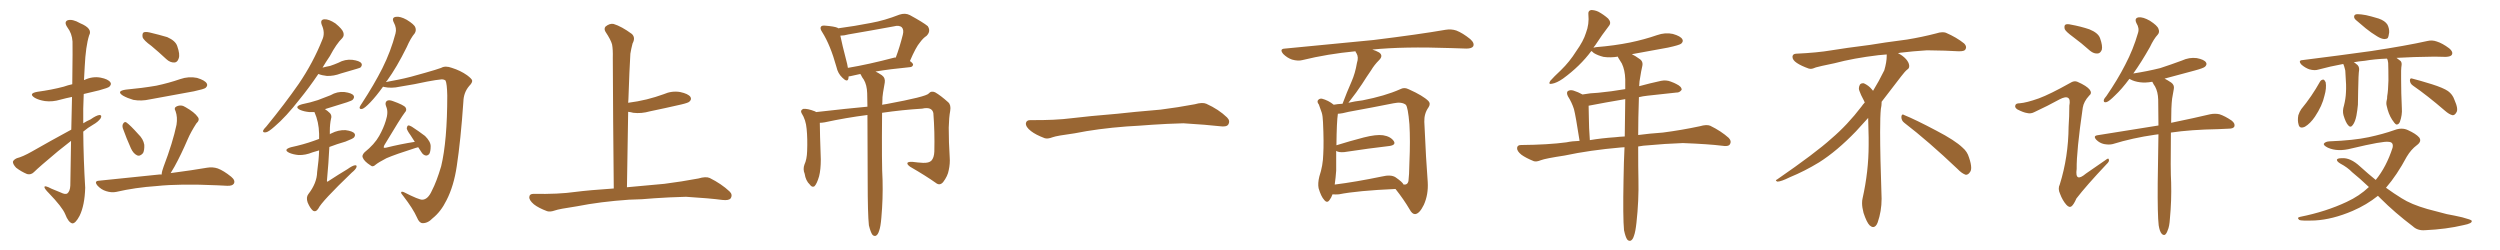 <svg xmlns="http://www.w3.org/2000/svg" xmlns:xlink="http://www.w3.org/1999/xlink" width="1500" height="150"><path fill="#996633" padding="10" d="M42.63 84.52L42.63 84.52Q38.82 87.45 34.86 90.67L34.86 90.67Q23.44 100.20 20.36 103.27L20.36 103.27Q18.60 105.03 16.26 104.44L16.26 104.44Q12.74 102.98 9.67 100.63L9.67 100.63Q7.62 98.44 7.76 96.97L7.76 96.97Q8.20 95.80 10.11 94.92L10.11 94.92Q13.62 94.04 19.04 90.97L19.04 90.97Q30.32 84.52 42.77 77.78L42.77 77.78Q43.07 66.65 43.21 58.15L43.21 58.15Q39.55 58.89 36.33 59.77L36.33 59.77Q31.49 61.23 26.95 60.64L26.95 60.64Q23.29 60.06 20.95 58.74L20.95 58.74Q16.70 56.10 22.41 55.08L22.41 55.08Q31.05 53.91 38.23 52.00L38.23 52.00Q40.72 51.12 43.36 50.54L43.36 50.54Q43.65 27.69 43.51 24.90L43.51 24.90Q43.21 20.07 40.43 16.41L40.43 16.41Q38.23 13.18 40.58 12.16L40.58 12.16Q43.51 11.28 48.05 13.92L48.05 13.92Q55.81 17.14 53.47 21.24L53.47 21.24Q51.42 27.69 50.83 39.99L50.83 39.99Q50.54 43.95 50.39 48.05L50.39 48.05Q50.68 47.90 50.83 47.90L50.83 47.90Q55.52 45.70 60.35 46.58L60.35 46.58Q64.89 47.46 66.21 49.37L66.21 49.37Q67.09 50.54 65.63 52.00L65.63 52.00Q64.89 52.73 59.47 54.20L59.47 54.20Q54.64 55.37 50.24 56.40L50.24 56.40Q49.80 65.04 49.95 73.97L49.95 73.97Q52.00 72.66 54.35 71.63L54.35 71.63Q57.86 69.14 59.77 68.99L59.77 68.99Q61.38 69.14 60.35 71.04L60.35 71.04Q58.89 73.10 55.81 74.85L55.81 74.85Q52.73 76.61 49.95 78.96L49.95 78.96Q50.10 95.80 51.12 112.65L51.12 112.65Q50.83 123.19 47.75 129.49L47.75 129.49Q45.26 134.18 43.36 134.03L43.36 134.03Q41.02 133.45 39.11 128.47L39.11 128.47Q37.35 124.22 29.30 115.87L29.30 115.87Q26.81 113.38 26.66 112.35L26.66 112.35Q26.51 110.89 30.91 113.23L30.91 113.23Q33.54 114.26 36.62 115.58L36.62 115.58Q38.96 116.75 40.28 116.16L40.28 116.16Q42.04 114.84 42.19 111.33L42.19 111.33Q42.48 96.53 42.63 84.52ZM90.82 27.54L90.82 27.54Q86.13 24.17 85.55 22.27L85.55 22.27Q85.25 20.07 86.13 19.48L86.13 19.48Q87.16 18.90 89.79 19.48L89.79 19.48Q95.36 20.80 100.34 22.27L100.34 22.27Q105.32 24.46 106.35 27.69L106.35 27.69Q108.11 32.67 107.23 35.01L107.23 35.01Q106.49 37.35 104.74 37.50L104.74 37.50Q102.10 37.65 99.76 35.45L99.76 35.45Q95.21 31.20 90.82 27.54ZM75.59 53.76L75.59 53.76Q85.25 52.88 93.75 51.42L93.75 51.42Q101.37 49.80 108.11 47.46L108.11 47.46Q113.23 45.70 118.21 46.73L118.21 46.73Q123.05 48.19 124.07 50.10L124.07 50.10Q124.80 51.42 123.34 52.73L123.34 52.73Q122.46 53.47 116.31 54.79L116.31 54.79Q102.83 57.28 89.94 59.62L89.94 59.62Q84.81 60.79 79.98 59.91L79.98 59.91Q76.46 58.89 73.83 57.42L73.83 57.42Q69.43 54.64 75.59 53.76ZM73.68 76.90L73.68 76.90Q73.24 75.29 73.83 74.27L73.83 74.27Q74.71 72.80 75.73 73.39L75.73 73.39Q78.08 75 82.91 80.42L82.91 80.42Q85.99 83.35 86.57 86.87L86.57 86.87Q86.72 90.09 85.84 91.85L85.84 91.85Q83.94 94.04 82.18 93.16L82.18 93.16Q79.98 92.14 78.52 88.92L78.52 88.92Q75.88 83.06 73.68 76.90ZM96.97 104.74L96.97 104.74L96.97 104.74Q97.12 102.69 98.14 100.05L98.14 100.05Q103.71 85.40 105.91 74.85L105.91 74.85Q106.64 70.31 105.32 66.65L105.32 66.65Q104.15 64.75 105.91 63.87L105.91 63.87Q108.69 62.55 111.33 64.31L111.33 64.31Q116.75 67.38 118.65 70.17L118.65 70.17Q120.12 71.92 117.77 74.12L117.77 74.12Q114.40 79.39 112.65 83.50L112.65 83.50Q108.69 92.72 104.74 99.90L104.74 99.90Q103.42 102.10 102.39 103.86L102.39 103.86Q115.72 102.10 124.22 100.63L124.22 100.63Q127.59 100.05 130.66 101.07L130.66 101.07Q134.18 102.39 138.72 106.05L138.72 106.05Q141.36 108.25 140.33 110.16L140.33 110.16Q139.45 111.62 136.23 111.47L136.23 111.47Q133.59 111.33 130.37 111.18L130.37 111.18Q107.81 110.16 94.04 111.62L94.04 111.62Q81.15 112.50 69.73 115.14L69.73 115.14Q66.94 115.72 63.72 114.70L63.72 114.70Q60.79 113.82 58.59 111.47L58.59 111.47Q56.10 108.54 59.62 108.40L59.62 108.40Q78.81 106.49 95.21 104.74L95.21 104.74Q96.09 104.59 96.97 104.74ZM253.42 119.82L253.42 119.82Q256.79 119.68 259.13 114.40L259.13 114.40Q261.91 109.13 264.70 99.76L264.70 99.76Q268.36 84.52 268.36 57.28L268.36 57.28Q268.21 50.24 267.33 48.34L267.33 48.34Q266.46 47.61 264.99 47.61L264.99 47.61Q261.77 47.90 256.35 48.93L256.35 48.93Q249.17 50.54 239.94 52.00L239.94 52.00Q234.81 53.17 230.27 52.15L230.27 52.15Q229.83 52.00 229.83 52.00L229.83 52.00Q225.73 57.71 222.22 61.38L222.22 61.38Q218.85 64.89 217.38 65.33L217.38 65.33Q215.63 65.77 215.77 64.31L215.77 64.31Q216.21 63.28 217.24 61.82L217.24 61.82Q224.41 50.83 229.39 41.02L229.39 41.02Q234.52 30.76 237.30 20.07L237.30 20.07Q238.18 16.99 236.28 13.48L236.28 13.48Q234.81 10.55 237.45 10.11L237.45 10.11Q240.09 9.67 244.04 11.87L244.04 11.87Q248.58 14.65 249.17 16.41L249.17 16.41Q249.90 18.16 248.88 19.92L248.88 19.92Q246.39 22.85 244.04 28.27L244.04 28.27Q238.04 40.43 232.18 48.49L232.18 48.49Q231.74 48.78 231.59 49.22L231.59 49.22Q234.81 48.63 239.21 47.75L239.21 47.75Q245.80 46.44 255.18 43.65L255.18 43.65Q261.91 41.75 264.70 40.72L264.70 40.72Q267.19 39.26 271.14 40.72L271.14 40.72Q276.27 42.33 280.22 45.12L280.22 45.12Q283.15 47.31 283.30 48.34L283.30 48.34Q283.45 49.66 281.54 51.56L281.54 51.56Q278.17 55.52 278.03 60.94L278.03 60.94Q276.42 84.23 274.07 99.61L274.07 99.61Q272.31 111.62 267.92 120.12L267.92 120.12Q264.55 127.00 259.57 130.96L259.57 130.96Q256.64 134.03 253.42 133.89L253.42 133.89Q251.51 133.74 250.20 130.52L250.20 130.52Q247.85 125.24 241.99 117.63L241.99 117.63Q240.53 116.02 240.67 115.43L240.67 115.43Q240.82 114.70 242.29 115.28L242.29 115.28Q251.51 119.97 253.42 119.82ZM250.93 88.33L250.93 88.33Q249.90 88.62 249.32 88.77L249.32 88.77Q237.30 92.58 231.88 94.92L231.88 94.92Q227.05 97.41 225.29 98.88L225.29 98.88Q223.68 100.49 222.22 99.17L222.22 99.17Q218.55 96.83 217.68 94.63L217.68 94.63Q216.94 93.31 218.70 91.41L218.70 91.41Q224.71 86.57 227.49 81.59L227.49 81.59Q230.13 76.90 231.45 72.51L231.45 72.51Q233.20 67.24 231.74 64.01L231.74 64.01Q230.71 61.52 232.18 60.50L232.18 60.50Q233.35 59.77 235.69 60.64L235.69 60.64Q242.29 62.99 243.31 64.45L243.31 64.45Q244.34 66.06 242.87 67.53L242.87 67.53Q240.67 70.31 230.57 87.16L230.57 87.16Q230.13 88.18 230.27 88.62L230.27 88.62Q230.57 88.77 231.59 88.62L231.59 88.62Q240.38 86.43 248.88 85.11L248.88 85.11Q247.56 82.91 246.24 81.01L246.24 81.01Q244.19 78.22 244.04 76.90L244.04 76.90Q244.34 75.44 244.92 75.29L244.92 75.29Q245.65 75.15 247.12 76.03L247.12 76.03Q251.37 78.81 255.03 81.59L255.03 81.59Q258.40 84.96 258.40 87.74L258.40 87.74Q258.40 90.97 257.52 92.43L257.52 92.43Q256.49 93.46 255.47 93.31L255.47 93.31Q253.86 93.02 252.83 91.26L252.83 91.26Q251.81 89.65 250.93 88.33ZM191.02 44.38L191.02 44.38Q185.16 53.03 179.74 59.62L179.74 59.62Q171.53 70.17 164.79 75.88L164.79 75.88Q160.99 79.25 159.52 79.39L159.52 79.39Q157.47 79.69 157.91 78.22L157.91 78.22Q158.35 77.34 159.81 75.88L159.81 75.88Q170.95 62.26 179.30 50.24L179.30 50.24Q187.94 37.50 193.36 23.88L193.36 23.88Q195.26 19.78 193.07 14.94L193.07 14.94Q191.89 11.72 194.68 11.57L194.68 11.57Q197.31 11.43 201.27 14.06L201.27 14.06Q205.37 17.43 205.96 19.34L205.96 19.34Q206.69 21.39 205.37 22.85L205.37 22.85Q201.86 26.22 197.90 33.69L197.90 33.69Q195.41 37.35 193.51 40.58L193.51 40.58Q195.70 39.99 198.05 39.55L198.05 39.55Q200.68 38.67 203.03 37.65L203.03 37.65Q206.98 35.45 211.38 35.89L211.38 35.89Q215.77 36.47 216.80 37.94L216.80 37.94Q217.53 38.96 216.50 40.28L216.50 40.28Q216.21 40.72 214.01 41.31L214.01 41.31Q209.03 42.77 204.49 44.09L204.49 44.09Q200.24 45.70 196.14 45.56L196.14 45.56Q193.21 45.26 191.02 44.38ZM191.46 90.23L191.46 90.23L191.46 90.23Q189.26 90.82 187.50 91.41L187.50 91.41Q183.25 93.16 179.15 93.02L179.15 93.02Q175.93 92.72 173.58 91.70L173.58 91.70Q169.63 89.79 174.61 88.33L174.61 88.33Q182.08 86.72 188.23 84.52L188.23 84.52Q189.70 83.94 191.46 83.35L191.46 83.35Q191.46 81.74 191.46 80.27L191.46 80.27Q191.31 73.10 188.67 67.24L188.67 67.24Q187.06 67.24 185.60 67.24L185.60 67.24Q182.37 66.94 180.03 65.92L180.03 65.92Q176.22 64.01 181.20 62.55L181.20 62.55Q186.33 61.52 190.72 60.06L190.72 60.06Q194.68 58.59 198.34 57.13L198.34 57.13Q202.29 54.79 206.69 55.22L206.69 55.22Q211.08 55.81 212.11 57.28L212.11 57.28Q212.84 58.30 211.82 59.62L211.82 59.62Q211.38 60.35 208.15 61.38L208.15 61.38Q201.27 63.57 194.97 65.48L194.97 65.48Q196.58 66.50 198.05 67.97L198.05 67.97Q199.22 69.43 198.63 71.19L198.63 71.19Q197.90 74.41 197.90 78.52L197.90 78.52Q197.90 79.54 197.90 80.57L197.90 80.57Q198.34 80.13 198.93 79.98L198.93 79.98Q202.88 77.93 207.28 78.08L207.28 78.08Q211.67 78.66 212.70 80.13L212.70 80.13Q213.43 81.15 212.40 82.47L212.40 82.47Q211.82 83.20 207.28 84.96L207.28 84.96Q202.15 86.43 197.61 88.18L197.61 88.18Q197.17 97.56 196.14 108.69L196.14 108.69Q196.44 109.28 197.02 108.69L197.02 108.69Q203.03 104.74 208.45 101.51L208.45 101.51Q211.52 99.32 212.99 99.17L212.99 99.17Q214.31 99.02 213.87 100.34L213.87 100.34Q213.43 101.66 211.08 103.56L211.08 103.56Q192.92 121.00 191.02 125.10L191.02 125.10Q189.55 127.44 187.79 126.42L187.79 126.42Q186.04 124.95 184.57 121.44L184.57 121.44Q183.54 118.36 185.01 116.46L185.01 116.46Q190.14 109.86 190.28 103.27L190.28 103.27Q191.31 95.95 191.46 90.23ZM377.34 119.82L377.34 119.82L377.34 119.82Q360.21 121.00 346.14 123.78L346.14 123.78Q335.30 125.39 332.96 126.27L332.96 126.27Q330.03 127.29 328.27 126.71L328.27 126.71Q323.14 124.80 320.36 122.61L320.36 122.61Q317.43 120.12 317.58 118.21L317.58 118.21Q317.72 116.31 320.07 116.31L320.07 116.31Q335.01 116.60 345.26 115.14L345.26 115.14Q353.17 114.11 368.26 113.09L368.26 113.09Q367.82 71.63 367.68 34.72L367.68 34.72Q367.82 29.74 367.24 26.66L367.24 26.66Q366.50 23.88 363.28 19.04L363.28 19.04Q362.26 17.29 363.28 15.97L363.28 15.97Q365.77 13.92 368.12 14.36L368.12 14.36Q372.95 15.82 379.10 20.36L379.10 20.36Q381.45 22.56 379.54 26.07L379.54 26.07Q378.66 29.44 378.22 32.23L378.22 32.23Q377.64 41.89 377.05 59.47L377.05 59.47Q376.90 60.64 376.90 61.67L376.90 61.67Q382.62 60.94 388.04 59.62L388.04 59.62Q393.31 58.30 398.14 56.54L398.14 56.54Q403.13 54.35 408.11 55.22L408.11 55.22Q412.94 56.25 414.26 58.15L414.26 58.15Q415.14 59.62 413.67 60.94L413.67 60.94Q413.09 61.67 408.69 62.70L408.69 62.70Q399.17 64.89 389.94 66.80L389.94 66.80Q384.81 68.26 379.98 67.68L379.98 67.68Q378.37 67.24 376.90 67.09L376.90 67.09Q376.61 88.48 376.17 112.35L376.17 112.35Q384.38 111.62 398.58 110.30L398.58 110.30Q408.98 108.98 419.09 107.08L419.09 107.08Q423.49 105.76 425.83 106.79L425.83 106.79Q432.86 110.30 437.70 114.84L437.70 114.84Q439.75 116.75 438.43 118.95L438.43 118.95Q437.40 120.41 433.45 119.97L433.45 119.97Q425.83 118.95 411.62 118.07L411.62 118.07Q401.07 118.36 392.72 118.95L392.72 118.95Q385.25 119.68 377.34 119.82ZM521.34 135.21L521.34 135.21Q520.61 128.47 520.61 108.54L520.61 108.54Q520.61 85.69 520.46 68.99L520.46 68.99Q507.71 70.61 494.82 73.39L494.82 73.39Q493.21 73.68 491.89 73.68L491.89 73.68Q491.89 79.25 492.48 95.65L492.48 95.65Q492.48 101.81 491.46 105.76L491.46 105.76Q490.14 110.30 488.67 111.77L488.67 111.77Q487.21 112.65 485.89 110.74L485.89 110.74Q483.40 108.40 482.81 104.30L482.81 104.30Q481.64 101.51 482.67 98.73L482.67 98.73Q484.13 95.65 484.28 90.67L484.28 90.67Q484.57 83.20 483.98 77.34L483.98 77.34Q483.54 71.92 480.91 67.82L480.91 67.82Q480.03 66.21 481.93 65.33L481.93 65.33Q484.42 65.04 488.96 66.80L488.96 66.80Q489.55 67.09 489.70 67.24L489.70 67.24Q509.03 65.04 520.46 64.01L520.46 64.01Q520.31 59.62 520.31 55.96L520.31 55.96Q520.17 50.98 518.26 47.75L518.26 47.75Q517.24 46.44 516.65 45.12L516.65 45.12Q516.36 44.53 516.21 44.38L516.21 44.38Q512.55 45.12 510.21 45.70L510.21 45.70Q509.77 45.70 509.18 45.85L509.18 45.85Q509.18 46.58 509.03 47.17L509.03 47.17Q508.45 49.66 505.37 46.58L505.37 46.58Q502.73 44.09 501.86 40.14L501.86 40.14Q498.19 26.95 493.36 19.34L493.36 19.34Q491.75 16.99 492.63 15.97L492.63 15.97Q493.07 15.23 494.97 15.38L494.97 15.38Q500.68 15.82 502.59 16.70L502.59 16.70Q502.73 16.85 502.88 16.99L502.88 16.99Q512.84 15.67 522.51 13.77L522.51 13.77Q530.71 12.30 539.65 8.79L539.65 8.79Q543.16 7.62 545.95 9.08L545.95 9.08Q554.00 13.48 556.64 15.67L556.64 15.67Q558.69 18.75 555.91 21.53L555.91 21.53Q553.86 22.85 551.95 25.49L551.95 25.49Q549.61 28.13 545.95 36.62L545.95 36.62Q547.85 37.94 547.85 38.82L547.85 38.82Q547.56 40.14 546.09 40.28L546.09 40.28Q533.79 41.46 525.29 42.92L525.29 42.92Q526.90 43.65 529.10 45.12L529.10 45.12Q531.30 46.73 530.86 49.51L530.86 49.51Q530.42 52.29 529.83 55.52L529.83 55.52Q529.39 57.86 529.39 61.82L529.39 61.82Q529.25 62.26 529.25 62.84L529.25 62.84Q530.71 62.55 532.03 62.40L532.03 62.40Q555.76 58.01 557.23 56.10L557.23 56.10Q558.69 54.35 561.04 55.37L561.04 55.37Q564.40 57.28 568.95 61.38L568.95 61.38Q570.70 62.99 570.12 66.50L570.12 66.50Q569.38 70.46 569.24 76.61L569.24 76.61Q569.24 85.40 569.82 94.34L569.82 94.34Q570.12 98.14 569.24 102.10L569.24 102.10Q568.65 105.62 565.87 109.28L565.87 109.28Q563.82 111.62 561.47 109.72L561.47 109.72Q555.47 105.47 546.09 100.05L546.09 100.05Q544.04 98.58 544.48 97.71L544.48 97.71Q544.92 96.97 547.56 97.12L547.56 97.12Q550.78 97.56 553.86 97.71L553.86 97.71Q557.37 97.85 558.84 96.39L558.84 96.39Q560.45 94.63 560.60 90.97L560.60 90.97Q560.89 78.96 560.01 67.82L560.01 67.82Q559.13 63.87 553.27 65.19L553.27 65.19Q541.26 65.92 529.25 67.68L529.25 67.68Q528.96 99.32 529.54 108.11L529.54 108.11Q529.83 119.24 528.81 130.66L528.81 130.66Q528.37 136.08 527.49 138.43L527.49 138.43Q526.76 140.92 525.44 141.50L525.44 141.50Q524.27 141.80 523.39 140.77L523.39 140.77Q522.36 139.31 521.34 135.21ZM536.57 34.57L536.57 34.57L536.57 34.57Q537.01 34.42 537.45 34.57L537.45 34.57Q539.79 28.42 541.70 20.80L541.70 20.80Q542.43 17.87 541.11 16.41L541.11 16.41Q539.50 14.94 536.28 15.82L536.28 15.82Q522.80 18.31 509.03 20.65L509.03 20.65Q506.40 21.39 504.20 21.39L504.20 21.39Q505.08 25.93 508.30 38.38L508.30 38.38Q508.59 39.70 508.74 40.72L508.74 40.72Q521.04 38.67 536.57 34.57ZM675.88 75.88L675.88 75.88L675.88 75.88Q658.59 77.20 644.82 79.98L644.82 79.98Q633.98 81.45 631.64 82.32L631.64 82.32Q628.56 83.50 626.81 82.91L626.81 82.91Q621.39 80.86 618.60 78.66L618.60 78.66Q615.38 76.17 615.53 73.97L615.53 73.97Q615.82 72.07 618.16 72.07L618.16 72.07Q633.11 72.22 643.21 70.90L643.21 70.90Q652.59 69.73 670.31 68.26L670.31 68.26Q679.10 67.24 696.39 65.77L696.39 65.77Q706.79 64.45 716.89 62.55L716.89 62.55Q721.44 61.23 723.78 62.26L723.78 62.26Q731.25 65.63 736.23 70.46L736.23 70.46Q738.28 72.51 736.96 74.71L736.96 74.71Q735.94 76.32 731.84 75.73L731.84 75.73Q724.22 74.85 710.01 73.97L710.01 73.97Q699.61 74.27 691.26 74.85L691.26 74.85Q683.79 75.44 675.88 75.88ZM799.51 116.60L799.51 116.60Q798.78 118.65 797.75 119.97L797.75 119.97Q796.29 122.17 794.53 119.97L794.53 119.97Q792.63 117.92 791.16 112.94L791.16 112.94Q790.58 110.01 791.60 105.91L791.60 105.91Q793.80 99.32 793.95 92.58L793.95 92.58Q794.38 85.69 793.80 73.24L793.80 73.24Q793.65 69.58 793.07 67.68L793.07 67.68Q792.33 65.33 791.31 62.70L791.31 62.70Q790.14 61.23 790.72 60.21L790.72 60.21Q791.60 59.03 793.07 59.18L793.07 59.18Q797.02 60.21 800.24 62.84L800.24 62.84Q802.44 62.40 805.52 62.26L805.52 62.26Q808.15 55.22 810.94 48.93L810.94 48.93Q813.13 43.95 814.16 37.79L814.16 37.79Q815.33 34.28 813.87 31.93L813.87 31.93Q813.28 31.20 813.28 30.76L813.28 30.76Q796.44 32.37 781.49 36.04L781.49 36.04Q778.86 36.77 775.20 35.74L775.20 35.74Q772.27 34.72 769.92 32.37L769.92 32.37Q767.43 29.30 770.95 29.15L770.95 29.15Q799.66 26.37 823.97 24.02L823.97 24.02Q851.37 20.65 867.33 17.87L867.33 17.87Q870.70 17.29 873.78 18.31L873.78 18.31Q877.59 19.78 882.13 23.44L882.13 23.44Q884.91 25.93 883.89 27.83L883.89 27.83Q883.01 29.15 879.79 29.15L879.79 29.15Q875.54 29.00 871.00 28.86L871.00 28.86Q841.85 27.83 823.39 29.74L823.39 29.74Q825.73 30.47 827.49 31.49L827.49 31.49Q830.13 33.40 827.49 36.04L827.49 36.04Q824.56 38.96 822.66 42.19L822.66 42.19Q820.02 46.00 817.24 50.39L817.24 50.39Q814.31 54.93 809.03 61.67L809.03 61.67Q812.70 60.79 817.53 60.21L817.53 60.21Q831.01 57.57 839.94 53.61L839.94 53.61Q842.58 52.15 845.36 53.61L845.36 53.61Q853.86 57.42 857.08 60.64L857.08 60.64Q858.54 62.26 857.08 64.45L857.08 64.45Q854.44 68.12 854.59 73.10L854.59 73.10Q855.62 96.53 856.64 109.28L856.64 109.28Q857.08 116.75 854.30 122.90L854.30 122.90Q851.66 128.32 849.02 128.47L849.02 128.47Q847.27 128.47 845.80 125.68L845.80 125.68Q842.29 119.68 837.30 113.38L837.30 113.38Q814.31 114.40 803.32 116.60L803.32 116.60Q801.42 116.75 799.51 116.60ZM837.30 106.35L837.30 106.35L837.30 106.35Q841.55 109.28 842.14 110.74L842.14 110.74Q844.48 111.04 845.07 108.69L845.07 108.69Q845.51 105.47 845.65 97.41L845.65 97.41Q846.24 84.38 845.65 74.56L845.65 74.56Q844.78 64.16 843.46 62.84L843.46 62.84Q840.97 60.94 836.13 61.96L836.13 61.96Q823.68 64.45 809.18 67.09L809.18 67.09Q805.37 68.12 802.73 68.26L802.73 68.26Q802.00 72.95 801.86 87.16L801.86 87.16Q809.33 84.81 818.26 82.47L818.26 82.47Q825.73 80.57 829.83 81.15L829.83 81.15Q834.38 81.88 836.28 84.67L836.28 84.67Q837.74 87.01 833.64 87.60L833.64 87.60Q822.07 88.92 806.54 91.26L806.54 91.26Q803.17 91.55 801.71 90.53L801.71 90.53Q801.71 96.53 801.71 102.39L801.71 102.39Q801.42 106.64 800.83 110.74L800.83 110.74Q813.57 109.13 829.10 105.91L829.10 105.91Q834.52 104.59 837.30 106.35ZM974.41 138.13L974.41 138.13Q973.68 130.52 974.12 107.67L974.12 107.67Q974.27 97.27 974.71 88.33L974.71 88.33Q973.54 88.33 972.51 88.48L972.51 88.48Q953.91 90.09 938.82 93.31L938.82 93.31Q927.25 95.07 924.61 96.09L924.61 96.09Q921.68 97.27 920.21 96.68L920.21 96.68Q915.53 94.78 912.89 92.87L912.89 92.87Q910.11 90.67 910.25 88.77L910.25 88.77Q910.40 87.01 912.60 87.01L912.60 87.01Q928.86 86.87 939.84 85.40L939.84 85.40Q943.21 84.67 947.75 84.52L947.75 84.52Q945.41 69.43 944.38 65.48L944.38 65.48Q943.07 61.38 940.72 57.71L940.72 57.71Q939.70 55.52 940.72 54.64L940.72 54.64Q942.19 53.76 944.09 54.35L944.09 54.35Q946.88 55.22 949.51 56.69L949.51 56.69Q954.35 55.81 958.89 55.66L958.89 55.66Q966.65 54.93 975.15 53.47L975.15 53.47Q975.15 50.39 975.15 47.61L975.15 47.61Q975 42.04 973.10 38.09L973.10 38.09Q972.07 36.47 971.19 35.01L971.19 35.01Q970.75 34.42 970.75 33.98L970.75 33.98Q966.21 34.72 962.11 34.13L962.11 34.13Q958.59 33.25 956.25 31.79L956.25 31.79Q955.22 30.76 954.79 30.62L954.79 30.62Q948.05 39.70 937.79 47.17L937.79 47.17Q933.98 49.80 931.20 50.24L931.20 50.24Q928.71 50.83 930.18 48.49L930.18 48.49Q932.23 46.14 936.62 42.04L936.62 42.04Q941.75 37.06 945.70 30.76L945.70 30.76Q950.10 24.61 951.56 19.78L951.56 19.78Q953.61 14.50 953.03 8.64L953.03 8.64Q952.73 6.45 954.64 6.01L954.64 6.01Q956.84 6.01 959.03 7.03L959.03 7.03Q962.26 8.79 964.89 11.13L964.89 11.13Q966.94 13.48 965.48 15.38L965.48 15.38Q961.38 20.65 956.98 27.39L956.98 27.39Q956.25 28.13 956.10 28.71L956.10 28.71Q956.54 28.42 957.86 28.27L957.86 28.27Q968.70 27.39 978.08 25.49L978.08 25.49Q986.57 23.73 994.19 21.09L994.19 21.09Q999.17 19.34 1003.71 20.36L1003.71 20.36Q1008.40 21.68 1009.42 23.58L1009.42 23.58Q1010.16 24.90 1008.69 26.22L1008.69 26.22Q1007.52 27.10 1000.78 28.56L1000.78 28.56Q989.65 30.62 979.10 32.52L979.10 32.52Q981.01 33.40 983.64 35.30L983.64 35.30Q985.99 36.77 985.40 39.55L985.40 39.55Q984.67 42.63 984.08 46.58L984.08 46.58Q983.64 48.49 983.50 51.71L983.50 51.71Q989.94 49.95 996.68 48.49L996.68 48.49Q999.76 47.90 1002.39 48.93L1002.39 48.93Q1004.74 49.80 1005.76 50.39L1005.76 50.39Q1009.13 52.00 1008.98 53.91L1008.98 53.91Q1007.67 55.66 1005.91 55.52L1005.91 55.52Q998.14 56.40 988.48 57.42L988.48 57.42Q985.69 57.71 983.35 58.30L983.35 58.30Q982.91 71.19 982.91 81.01L982.91 81.01Q989.36 80.13 997.71 79.54L997.71 79.54Q1008.98 78.08 1019.97 75.73L1019.97 75.73Q1023.93 74.56 1026.12 75.44L1026.12 75.44Q1032.71 78.66 1037.26 82.76L1037.26 82.76Q1039.16 84.81 1037.84 86.72L1037.84 86.72Q1036.96 88.04 1033.30 87.45L1033.30 87.45Q1025.10 86.43 1009.72 85.84L1009.72 85.84Q998.14 86.28 989.21 87.16L989.21 87.16Q985.99 87.30 982.91 87.89L982.91 87.89Q982.91 101.81 983.06 107.52L983.06 107.52Q983.35 120.41 981.88 133.59L981.88 133.59Q981.30 139.01 980.42 141.36L980.42 141.36Q979.69 143.85 978.37 144.43L978.37 144.43Q977.20 144.73 976.32 143.70L976.32 143.70Q975.29 142.24 974.41 138.13ZM974.85 81.88L974.85 81.88L974.85 81.88Q975 69.58 975.15 59.47L975.15 59.47Q962.99 61.52 953.17 63.43L953.17 63.43Q953.17 65.33 953.32 70.75L953.32 70.75Q953.32 76.17 953.91 84.08L953.91 84.08Q960.79 82.91 969.29 82.32L969.29 82.32Q971.63 82.03 974.85 81.88ZM1142.58 73.68L1142.58 73.68Q1140.82 72.36 1140.82 70.17L1140.82 70.17Q1140.97 68.70 1141.70 68.70L1141.70 68.70Q1141.99 68.70 1142.43 68.99L1142.43 68.99Q1149.32 71.78 1161.77 78.37L1161.77 78.37Q1173.05 84.23 1177.59 88.62L1177.59 88.62Q1180.37 90.97 1181.40 94.48L1181.40 94.48Q1182.71 98.29 1182.71 100.63L1182.71 100.63Q1182.71 102.39 1181.98 103.27L1181.98 103.27Q1180.96 104.88 1179.49 104.88L1179.49 104.88Q1177.15 104.15 1174.51 101.37L1174.51 101.37Q1157.08 84.81 1142.58 73.68ZM1132.03 33.54L1132.03 33.54L1132.03 32.67Q1129.25 32.96 1127.05 33.11L1127.05 33.11Q1112.26 34.86 1100.68 37.94L1100.68 37.94Q1091.46 39.84 1089.55 40.43L1089.55 40.43Q1087.65 41.31 1086.33 41.31L1086.33 41.31Q1085.74 41.31 1085.30 41.16L1085.30 41.16Q1080.76 39.55 1078.13 37.79L1078.13 37.79Q1075.49 36.04 1075.49 34.13L1075.49 34.13L1075.49 33.98Q1075.63 32.37 1077.54 32.23L1077.54 32.23Q1090.43 31.64 1098.93 30.18L1098.93 30.18Q1106.84 28.86 1121.92 26.95L1121.92 26.95Q1129.54 25.63 1144.19 23.73L1144.19 23.73Q1153.13 22.27 1161.62 20.07L1161.62 20.07Q1163.82 19.34 1165.43 19.34L1165.43 19.34Q1166.60 19.34 1167.48 19.63L1167.48 19.63Q1173.93 22.41 1178.47 26.07L1178.47 26.07Q1179.64 27.25 1179.64 28.42L1179.64 28.42Q1179.64 29.00 1179.20 29.74L1179.20 29.74Q1178.61 30.76 1175.68 30.76L1175.68 30.76L1174.95 30.76Q1168.21 30.32 1156.20 30.18L1156.20 30.18Q1147.27 30.76 1140.09 31.64L1140.09 31.64Q1139.21 31.79 1138.77 31.93L1138.77 31.93Q1141.41 33.11 1143.60 35.45L1143.60 35.45Q1145.36 37.50 1145.51 39.26L1145.51 39.26L1145.51 39.84Q1145.51 41.02 1144.34 41.75L1144.34 41.75Q1143.02 42.77 1140.67 45.85L1140.67 45.85Q1134.23 54.35 1128.96 61.08L1128.96 61.08L1128.96 61.82Q1128.96 63.28 1128.52 65.33L1128.52 65.33Q1128.08 69.43 1128.08 79.25L1128.08 79.25Q1128.08 93.46 1128.96 119.24L1128.96 119.24Q1128.96 126.71 1126.61 133.45L1126.61 133.45Q1125.59 136.23 1123.83 136.23L1123.83 136.23Q1122.95 136.23 1121.78 135.21L1121.78 135.21Q1120.02 133.45 1118.12 127.73L1118.12 127.73Q1117.24 124.37 1117.24 121.88L1117.24 121.88Q1117.24 120.26 1117.53 119.09L1117.53 119.09Q1121.19 102.83 1121.19 87.01L1121.19 87.01L1121.19 82.62Q1121.04 76.61 1120.90 70.75L1120.90 70.75Q1116.80 75.29 1113.57 78.81L1113.57 78.81Q1102.15 90.67 1091.46 97.41L1091.46 97.41Q1082.81 102.69 1073.88 106.35L1073.88 106.35Q1068.60 108.98 1066.41 108.98L1066.41 108.98Q1065.53 108.54 1065.53 108.25L1065.53 108.25Q1065.53 107.96 1066.26 107.67L1066.26 107.67Q1089.40 91.70 1098.78 83.20L1098.78 83.20Q1108.45 75 1116.94 63.87L1116.94 63.87Q1117.82 62.55 1118.85 61.52L1118.85 61.52Q1118.41 60.35 1117.82 59.33L1117.82 59.33Q1116.65 57.28 1115.63 54.49L1115.63 54.49Q1115.33 53.76 1115.33 53.03L1115.33 53.03Q1115.33 52.00 1115.92 50.83L1115.92 50.83Q1116.50 49.95 1117.82 49.95L1117.82 49.95L1118.26 49.95Q1121.19 51.27 1123.10 53.61L1123.10 53.61Q1123.39 53.91 1123.83 54.49L1123.83 54.49Q1127.34 48.78 1130.57 42.19L1130.57 42.19Q1132.03 37.21 1132.03 33.54ZM1243.80 22.12L1243.80 22.12Q1239.40 18.90 1238.82 17.43L1238.82 17.43Q1238.38 15.38 1239.26 14.79L1239.26 14.79Q1240.28 14.21 1242.63 14.79L1242.63 14.79Q1248.34 15.82 1253.61 17.58L1253.61 17.58Q1259.03 19.78 1260.06 23.00L1260.06 23.00Q1261.67 27.54 1261.08 29.88L1261.08 29.88Q1260.21 31.93 1258.74 32.08L1258.74 32.08Q1256.40 32.37 1254.05 30.47L1254.05 30.47Q1248.78 25.78 1243.80 22.12ZM1223.29 59.03L1223.29 59.03Q1230.03 56.54 1242.04 49.80L1242.04 49.80Q1244.53 48.19 1246.44 49.07L1246.44 49.07Q1252.15 51.56 1253.91 53.91L1253.91 53.91Q1255.37 55.96 1253.47 57.42L1253.47 57.42Q1250.24 60.94 1249.66 64.60L1249.66 64.60Q1245.85 90.82 1246.00 101.37L1246.00 101.37Q1244.82 109.86 1251.56 104.15L1251.56 104.15Q1257.57 99.90 1263.43 95.95L1263.43 95.95Q1265.19 94.48 1265.33 95.80L1265.33 95.80Q1265.77 96.83 1263.87 98.58L1263.87 98.58Q1251.71 111.47 1245.85 119.09L1245.85 119.09Q1244.24 122.75 1242.92 123.78L1242.92 123.78Q1241.60 124.80 1239.84 122.90L1239.84 122.90Q1237.50 120.26 1236.04 116.31L1236.04 116.31Q1234.57 113.23 1235.89 110.60L1235.89 110.60Q1241.02 94.19 1241.16 76.03L1241.16 76.03Q1241.60 69.73 1241.60 63.43L1241.60 63.43Q1242.33 59.62 1240.87 58.74L1240.87 58.74Q1239.40 57.71 1235.74 59.62L1235.74 59.62Q1228.56 63.57 1220.65 67.24L1220.65 67.24Q1218.46 68.41 1216.26 67.82L1216.26 67.82Q1214.06 67.53 1210.40 65.63L1210.40 65.63Q1208.64 64.45 1209.23 63.13L1209.23 63.13Q1209.52 61.96 1211.87 61.96L1211.87 61.96Q1215.82 61.67 1223.29 59.03ZM1295.21 135.21L1295.21 135.21L1295.21 135.21Q1294.48 128.91 1294.63 109.86L1294.63 109.86Q1294.92 93.46 1295.07 80.57L1295.07 80.57Q1293.90 80.71 1292.87 80.86L1292.87 80.86Q1279.54 82.76 1267.68 86.43L1267.68 86.43Q1265.48 87.01 1262.40 86.43L1262.40 86.43Q1259.77 85.84 1257.86 83.94L1257.86 83.94Q1255.66 81.59 1258.45 81.15L1258.45 81.15Q1278.22 77.93 1295.07 75.29L1295.07 75.29Q1295.07 66.80 1294.92 59.77L1294.92 59.77Q1294.78 55.08 1293.02 51.86L1293.02 51.86Q1292.14 50.68 1291.55 49.37L1291.55 49.37Q1291.41 49.07 1291.26 49.07L1291.26 49.07Q1287.30 49.80 1284.08 49.37L1284.08 49.37Q1280.57 48.93 1278.22 47.61L1278.22 47.61Q1277.78 47.31 1277.64 47.31L1277.64 47.31Q1272.95 53.61 1268.99 57.28L1268.99 57.28Q1265.48 60.79 1264.01 61.23L1264.01 61.23Q1262.11 61.82 1262.26 60.06L1262.26 60.06Q1262.55 59.03 1263.87 57.57L1263.87 57.57Q1270.61 47.75 1275.15 38.82L1275.15 38.82Q1279.98 29.59 1282.76 19.92L1282.76 19.92Q1283.79 16.99 1281.88 13.92L1281.88 13.92Q1280.42 10.84 1283.20 10.40L1283.20 10.40Q1285.84 10.11 1289.94 12.45L1289.94 12.45Q1294.48 15.38 1295.07 17.29L1295.07 17.29Q1295.95 19.34 1294.63 20.80L1294.63 20.80Q1292.29 23.29 1289.94 28.27L1289.94 28.27Q1284.81 37.35 1279.98 44.09L1279.98 44.09Q1288.48 42.77 1296.09 40.87L1296.09 40.87Q1302.83 38.67 1309.13 36.33L1309.13 36.33Q1313.53 34.28 1318.07 34.86L1318.07 34.86Q1322.61 35.74 1323.63 37.50L1323.63 37.50Q1324.37 38.67 1323.05 39.99L1323.05 39.99Q1322.17 40.87 1316.75 42.33L1316.75 42.33Q1307.52 44.82 1298.73 47.17L1298.73 47.17Q1300.49 48.05 1302.69 49.51L1302.69 49.51Q1304.74 50.98 1304.30 53.32L1304.30 53.32Q1303.86 55.96 1303.27 59.18L1303.27 59.18Q1302.98 61.52 1302.83 65.19L1302.83 65.19Q1302.69 69.58 1302.69 73.68L1302.69 73.68Q1316.89 70.75 1326.12 68.55L1326.12 68.55Q1329.05 67.97 1331.69 68.55L1331.69 68.55Q1334.91 69.58 1339.01 72.36L1339.01 72.36Q1341.21 74.12 1340.63 75.88L1340.63 75.88Q1340.04 77.20 1337.26 77.20L1337.26 77.20Q1334.18 77.34 1330.96 77.49L1330.96 77.49Q1314.40 77.78 1302.54 79.54L1302.54 79.54Q1302.25 102.39 1302.69 109.57L1302.69 109.57Q1302.98 120.41 1301.95 131.10L1301.95 131.10Q1301.66 135.94 1300.63 138.13L1300.63 138.13Q1299.90 140.33 1298.88 140.92L1298.88 140.92Q1297.85 141.21 1296.97 140.19L1296.97 140.19Q1295.80 138.87 1295.21 135.21ZM1414.60 8.50L1414.60 8.50Q1416.36 8.50 1419.58 9.08L1419.58 9.08Q1422.36 9.67 1427.20 11.13L1427.20 11.13Q1431.01 12.45 1432.47 14.79L1432.47 14.79Q1433.64 17.14 1433.50 19.48L1433.50 19.48Q1433.20 21.97 1432.62 22.85L1432.62 22.85Q1431.88 23.44 1430.57 23.44L1430.57 23.44Q1428.66 23.29 1426.32 21.83L1426.32 21.83Q1422.66 19.63 1419.43 16.99L1419.43 16.99Q1416.36 14.50 1413.72 12.16L1413.72 12.16Q1412.11 10.84 1412.55 9.52L1412.55 9.52Q1412.84 8.50 1414.60 8.50ZM1432.18 35.16L1432.18 35.16Q1424.71 35.45 1418.85 36.47L1418.85 36.47Q1415.33 36.77 1412.26 37.35L1412.26 37.35Q1413.13 37.79 1413.72 38.38L1413.72 38.38Q1415.63 39.55 1415.48 41.89L1415.48 41.89Q1415.04 44.38 1414.89 54.49L1414.89 54.49Q1414.75 58.74 1414.75 62.84L1414.75 62.84Q1414.45 66.06 1413.87 69.29L1413.87 69.29Q1413.13 73.10 1411.67 75L1411.67 75Q1410.35 76.90 1408.89 75.15L1408.89 75.15Q1407.42 73.54 1406.10 69.14L1406.10 69.14Q1405.37 66.50 1406.40 63.28L1406.40 63.28Q1407.42 59.18 1407.57 55.52L1407.57 55.52Q1407.86 51.42 1407.28 44.24L1407.28 44.24Q1407.28 42.04 1406.84 41.02L1406.84 41.02Q1406.54 39.70 1405.96 38.38L1405.96 38.38Q1398.05 39.84 1391.02 41.75L1391.02 41.75Q1388.82 42.48 1385.60 41.60L1385.60 41.60Q1383.11 40.72 1380.91 38.82L1380.91 38.82Q1378.56 36.18 1381.64 36.04L1381.64 36.04Q1403.91 33.25 1422.80 30.62L1422.80 30.62Q1444.04 27.39 1456.35 24.61L1456.35 24.61Q1459.28 23.88 1462.06 24.90L1462.06 24.90Q1465.43 25.93 1469.53 29.00L1469.53 29.00Q1472.02 31.05 1471.14 32.81L1471.14 32.81Q1470.56 33.98 1467.48 34.13L1467.48 34.13Q1464.40 34.13 1460.74 33.98L1460.74 33.98Q1447.71 34.13 1437.89 34.72L1437.89 34.72Q1439.06 35.60 1440.38 36.62L1440.38 36.62Q1441.11 37.50 1440.97 38.96L1440.97 38.96Q1440.53 41.46 1440.67 47.61L1440.67 47.61Q1440.67 55.66 1441.11 65.04L1441.11 65.04Q1441.41 68.99 1439.94 73.10L1439.94 73.10Q1439.21 74.85 1437.74 74.71L1437.74 74.71Q1436.72 74.12 1435.25 71.78L1435.25 71.78Q1433.06 68.41 1432.03 63.57L1432.03 63.57Q1431.59 61.96 1432.03 60.21L1432.03 60.21Q1432.32 59.47 1432.32 57.71L1432.32 57.71Q1432.91 54.49 1433.06 48.34L1433.06 48.34Q1433.06 41.89 1432.91 37.79L1432.91 37.79Q1432.76 36.04 1432.18 35.16ZM1392.04 48.93L1392.04 48.93Q1392.77 47.75 1394.09 47.75L1394.09 47.75Q1394.82 48.05 1395.41 49.37L1395.41 49.37Q1396.00 52.88 1394.68 57.42L1394.68 57.42Q1393.36 63.43 1388.96 70.02L1388.96 70.02Q1386.18 74.12 1382.96 76.03L1382.96 76.03Q1379.74 77.49 1379.15 74.71L1379.15 74.71Q1378.42 72.36 1379.00 69.14L1379.00 69.14Q1379.74 66.94 1380.76 65.48L1380.76 65.48Q1387.06 57.86 1392.04 48.93ZM1447.85 51.42L1447.85 51.42Q1446.09 50.24 1445.95 48.34L1445.95 48.34Q1445.95 46.58 1447.41 47.17L1447.41 47.17Q1451.51 48.19 1459.13 50.54L1459.13 50.54Q1466.02 52.73 1468.80 54.64L1468.80 54.64Q1471.58 56.69 1472.61 59.77L1472.61 59.77Q1475.24 65.63 1473.78 67.53L1473.78 67.53Q1472.90 69.14 1471.58 69.14L1471.58 69.14Q1469.53 68.70 1466.89 66.36L1466.89 66.36Q1456.35 57.28 1447.85 51.42ZM1426.76 117.48L1426.76 117.48L1426.76 117.48Q1420.02 122.90 1411.52 126.56L1411.52 126.56Q1399.51 131.69 1388.96 132.28L1388.96 132.28Q1380.62 132.57 1379.59 131.98L1379.59 131.98Q1377.83 130.52 1380.18 130.08L1380.18 130.08Q1395.56 127.00 1408.01 121.14L1408.01 121.14Q1415.63 117.63 1421.34 112.21L1421.34 112.21Q1415.77 106.93 1411.23 103.27L1411.23 103.27Q1408.59 100.49 1404.20 98.14L1404.20 98.14Q1402.00 96.83 1402.15 95.80L1402.15 95.80Q1402.44 94.92 1405.08 94.92L1405.08 94.92Q1410.21 94.48 1416.06 99.90L1416.06 99.90Q1420.90 104.30 1425.44 107.96L1425.44 107.96Q1431.88 100.05 1435.55 88.62L1435.55 88.62Q1436.28 85.25 1433.20 85.11L1433.20 85.11Q1429.98 84.52 1410.94 89.06L1410.94 89.06Q1402.59 91.26 1396.73 88.62L1396.73 88.62Q1393.80 87.16 1394.38 86.13L1394.38 86.13Q1395.26 84.96 1397.61 84.81L1397.61 84.81Q1412.26 84.23 1421.19 82.32L1421.19 82.32Q1429.98 80.42 1436.57 78.08L1436.57 78.08Q1441.11 76.32 1444.78 78.08L1444.78 78.08Q1449.61 80.27 1451.51 82.47L1451.51 82.47Q1453.27 84.81 1450.05 87.16L1450.05 87.16Q1446.68 89.65 1444.04 94.04L1444.04 94.04Q1438.18 105.03 1431.59 112.65L1431.59 112.65Q1436.43 116.16 1440.97 118.95L1440.97 118.95Q1446.68 122.61 1456.35 125.39L1456.35 125.39Q1460.89 126.56 1468.07 128.47L1468.07 128.47Q1472.90 129.35 1477.29 130.37L1477.29 130.37Q1482.86 131.84 1483.01 132.42L1483.01 132.42Q1483.59 134.03 1478.17 135.06L1478.17 135.06Q1467.77 137.55 1454.88 138.13L1454.88 138.13Q1450.49 138.43 1447.71 135.79L1447.71 135.79Q1436.87 127.59 1428.37 119.09L1428.37 119.09Q1427.34 118.07 1426.76 117.48Z"/></svg>
